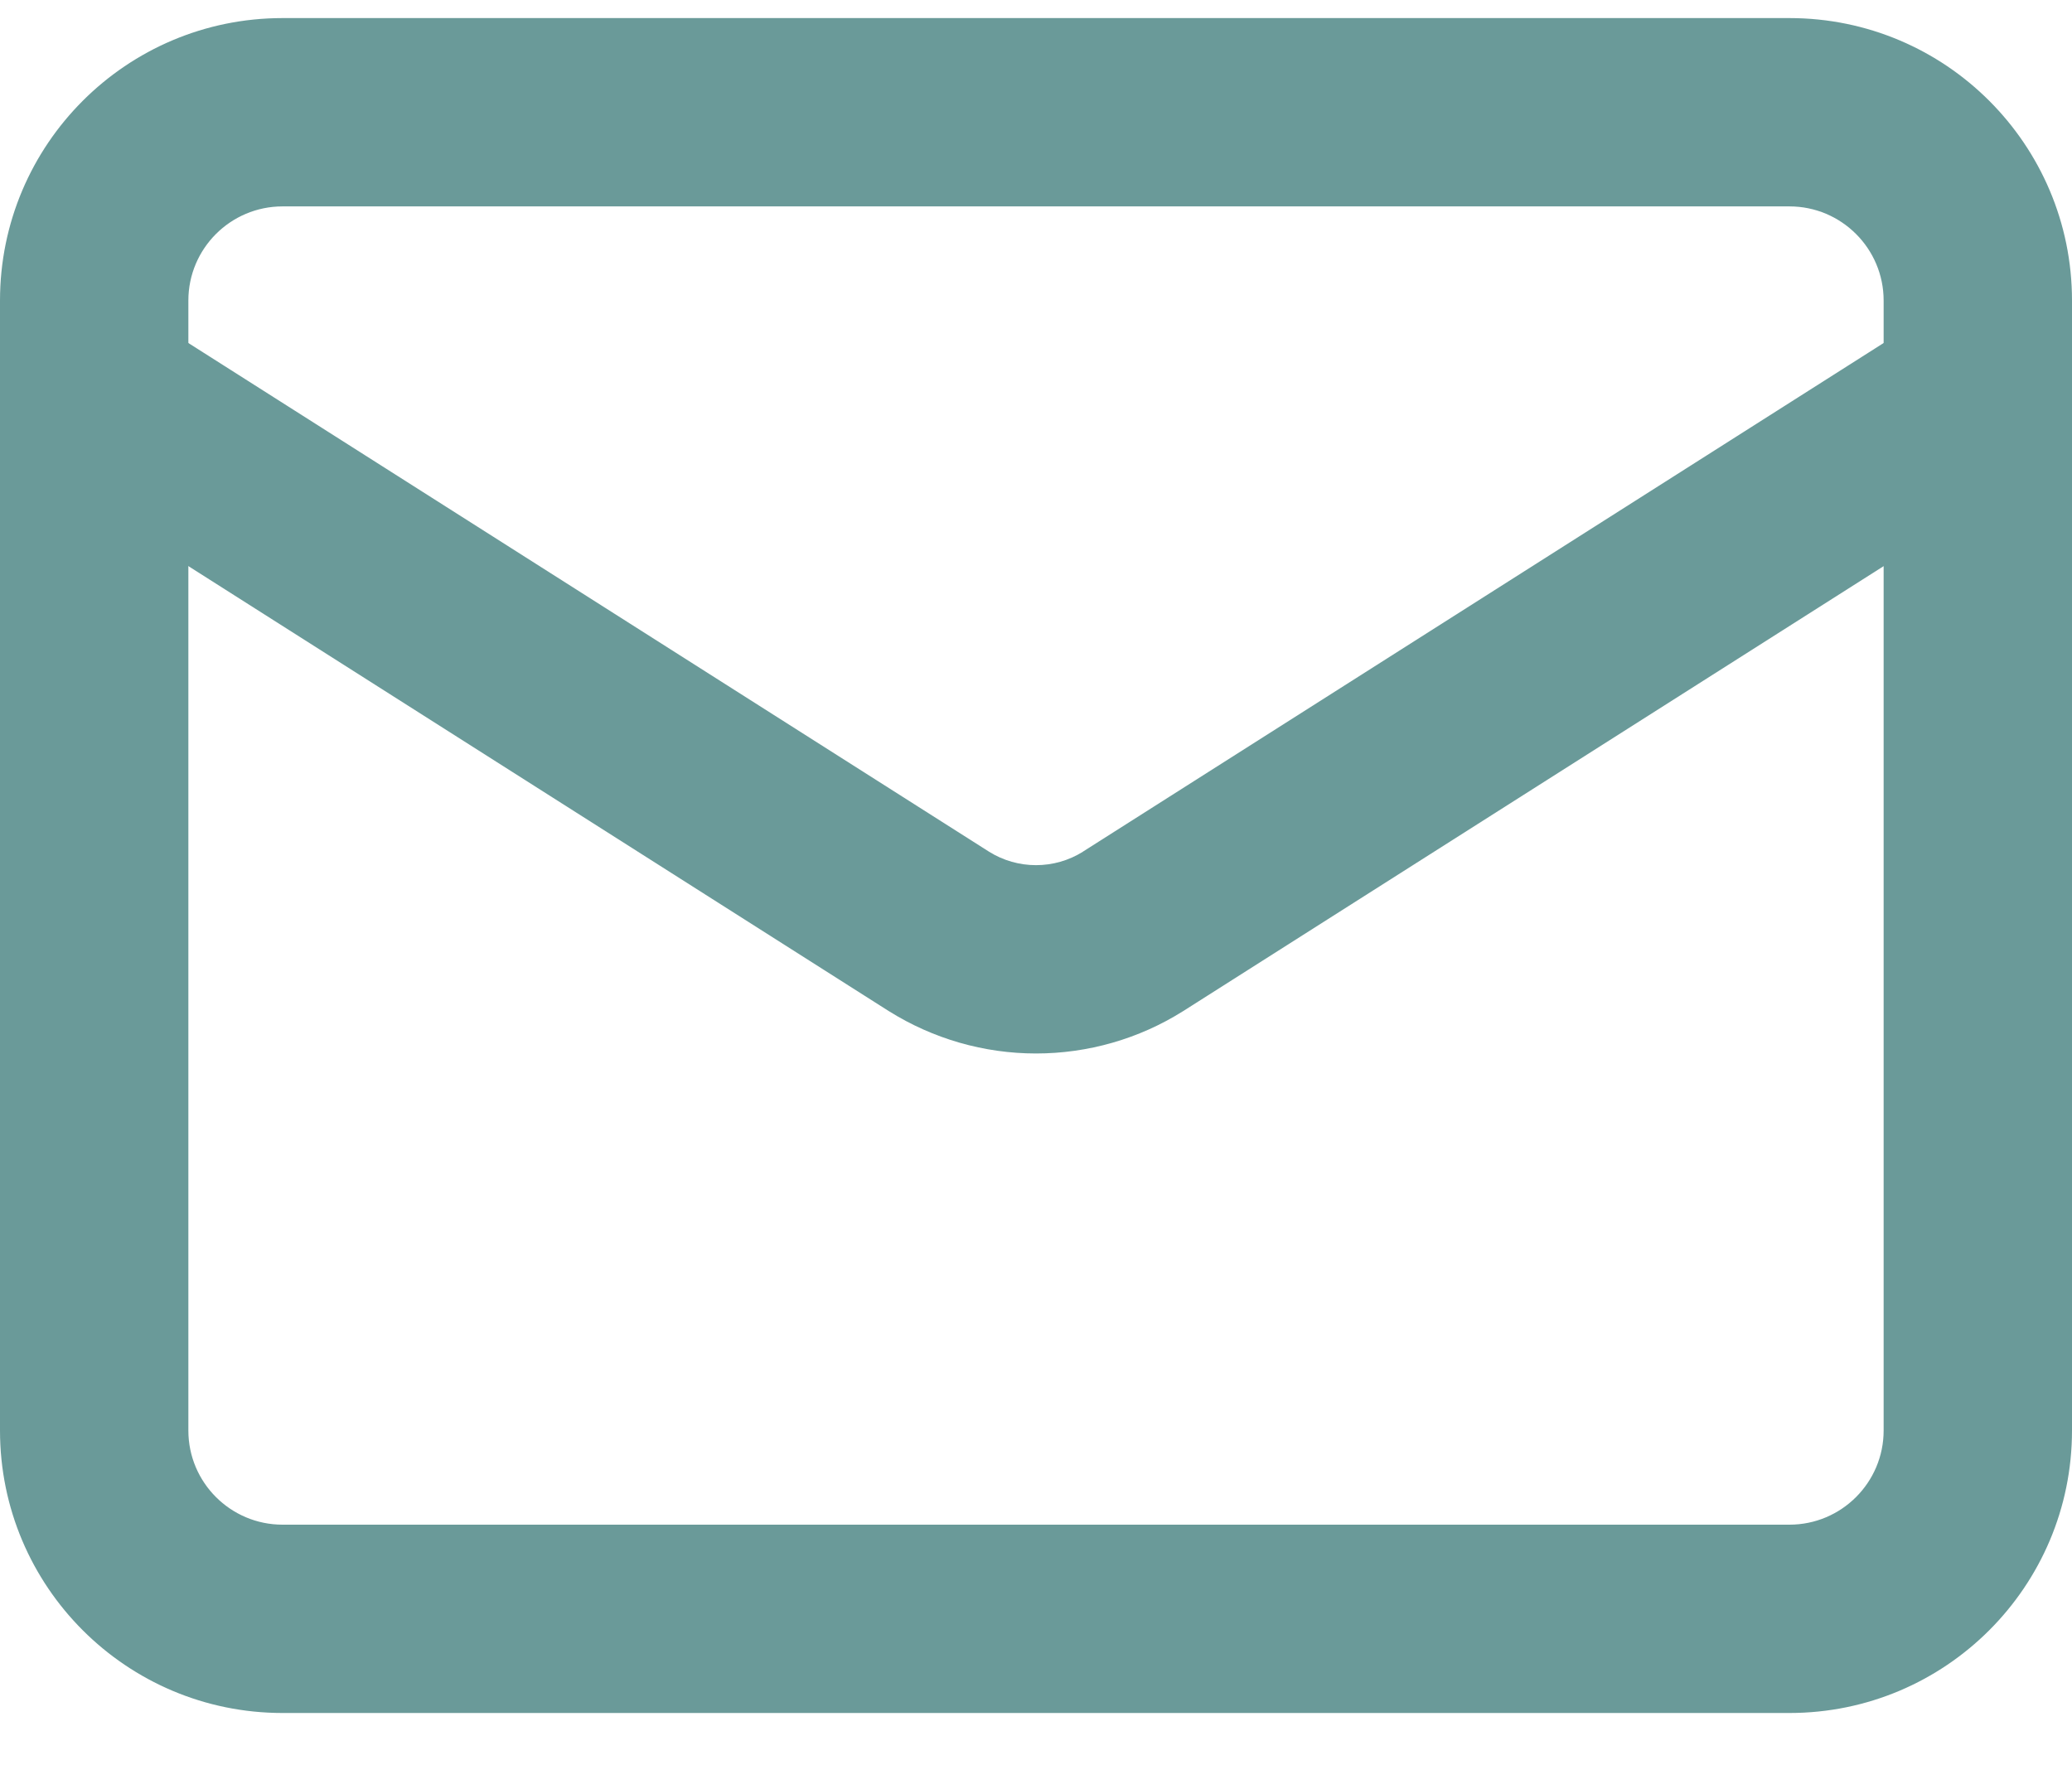 <svg width="22" height="19" viewBox="0 0 22 19" fill="none" xmlns="http://www.w3.org/2000/svg">
<path fill-rule="evenodd" clip-rule="evenodd" d="M3 2.192C2.448 2.192 2 2.64 2 3.192V15.192C2 15.744 2.448 16.192 3 16.192H19C19.552 16.192 20 15.744 20 15.192V3.192C20 2.64 19.552 2.192 19 2.192H3ZM0 3.192C0 1.535 1.343 0.192 3 0.192H19C20.657 0.192 22 1.535 22 3.192V15.192C22 16.849 20.657 18.192 19 18.192H3C1.343 18.192 0 16.849 0 15.192V3.192Z" fill="#6A9A99"/>
<path fill-rule="evenodd" clip-rule="evenodd" d="M0.156 3.656C0.452 3.189 1.07 3.052 1.536 3.348L10.503 9.046C10.652 9.139 10.825 9.188 11 9.188C11.176 9.188 11.348 9.139 11.497 9.046L11.499 9.044L20.464 3.348C20.93 3.052 21.548 3.189 21.844 3.656C22.14 4.122 22.003 4.74 21.537 5.036L12.561 10.739C12.093 11.033 11.552 11.188 11 11.188C10.448 11.188 9.907 11.032 9.439 10.739L9.434 10.736L0.464 5.036C-0.002 4.74 -0.14 4.122 0.156 3.656Z" fill="#6A9A99"/>
</svg>
